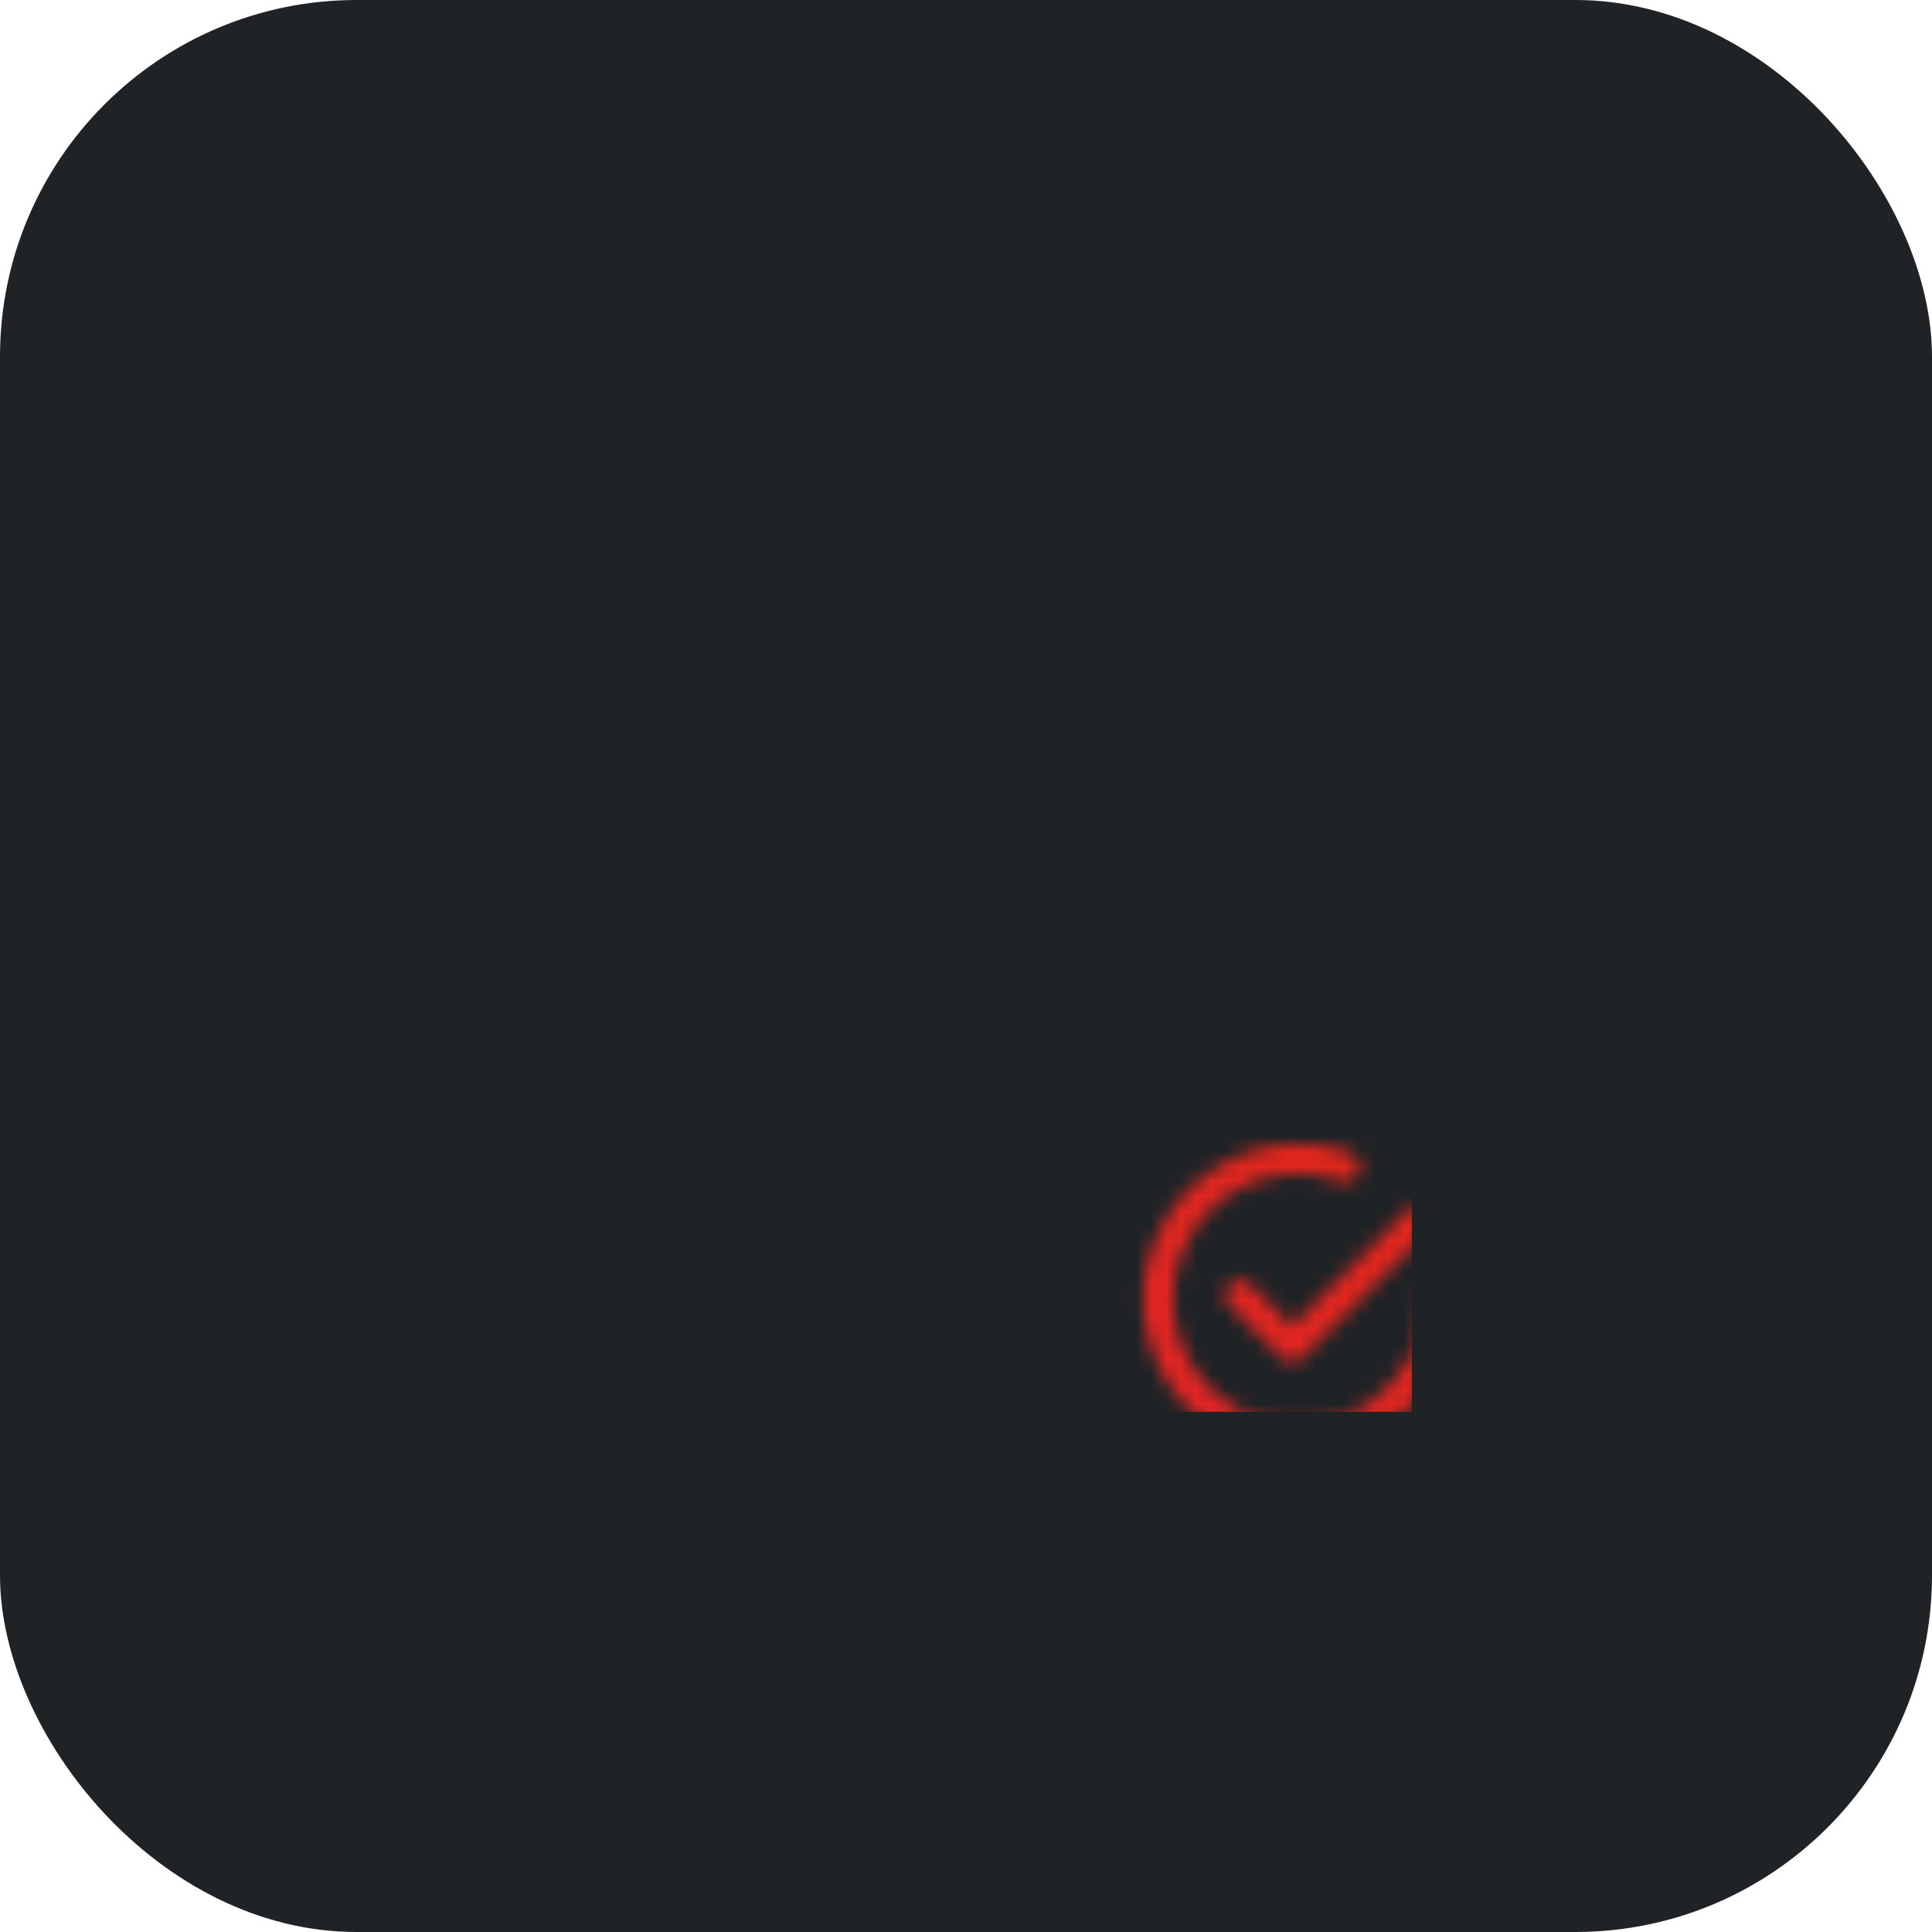<svg xmlns="http://www.w3.org/2000/svg" width="130" height="130" viewBox="0 0 130 130">
    <defs>
        <linearGradient id="svg-defs-gradient-squared-icon-automated-testing" x1="35" y1="95" x2="95" y2="35" gradientUnits="userSpaceOnUse">
            <stop offset="0" stop-color="#E52231" />
            <stop offset="0.65" stop-color="#E0271A" />
            <stop offset="1" stop-color="#e65522" />
        </linearGradient>
        <mask id="svg-defs-mask-squared-icon-automated-testing">
            <polyline class="uk-preserve" points="48.43 52.14 51.93 55.64 60.43 47.14" fill="none" stroke="#fff" stroke-linecap="round" stroke-linejoin="round" stroke-width="2" />
            <path class="uk-preserve" d="M61.8,52.39A9.42,9.42,0,1,1,52.38,43a9.52,9.52,0,0,1,3.13.53" fill="none" stroke="#fff" stroke-linecap="round" stroke-linejoin="round" stroke-width="2" />
            <polyline class="uk-preserve" points="48.43 77.35 51.93 80.85 60.43 72.35" fill="none" stroke="#fff" stroke-linecap="round" stroke-linejoin="round" stroke-width="2" />
            <path class="uk-preserve" d="M61.8,77.61a9.42,9.42,0,1,1-9.42-9.43,9.27,9.27,0,0,1,3.13.54" fill="none" stroke="#fff" stroke-linecap="round" stroke-linejoin="round" stroke-width="2" />
            <polyline class="uk-preserve" points="73.68 77.35 77.18 80.85 85.68 72.35" fill="none" stroke="#fff" stroke-linecap="round" stroke-linejoin="round" stroke-width="2" />
            <path class="uk-preserve" d="M87,77.61a9.42,9.42,0,1,1-6.28-8.89" fill="none" stroke="#fff" stroke-linecap="round" stroke-linejoin="round" stroke-width="2" />
            <circle class="uk-preserve" cx="77.62" cy="52.39" r="9.42" fill="none" stroke="#fff" stroke-linecap="round" stroke-linejoin="round" stroke-width="2" />
        </mask>
    </defs>
    <style>
        img[src*="squared-icon-automated-testing.svg"] + svg {
      filter: drop-shadow(10px 10px 15px rgba(0, 0, 0, 0.35)) drop-shadow(-10px -10px 15px rgba(255, 255, 255, 0.048));
      will-change: filter;
    }
    </style>
    <rect class="uk-preserve" x="0" y="0" width="130" height="130" rx="24" fill="#202326" />
    <rect class="uk-preserve" x="35" y="35" width="60" height="60" fill="url(#svg-defs-gradient-squared-icon-automated-testing)" mask="url(#svg-defs-mask-squared-icon-automated-testing)" />
</svg>
